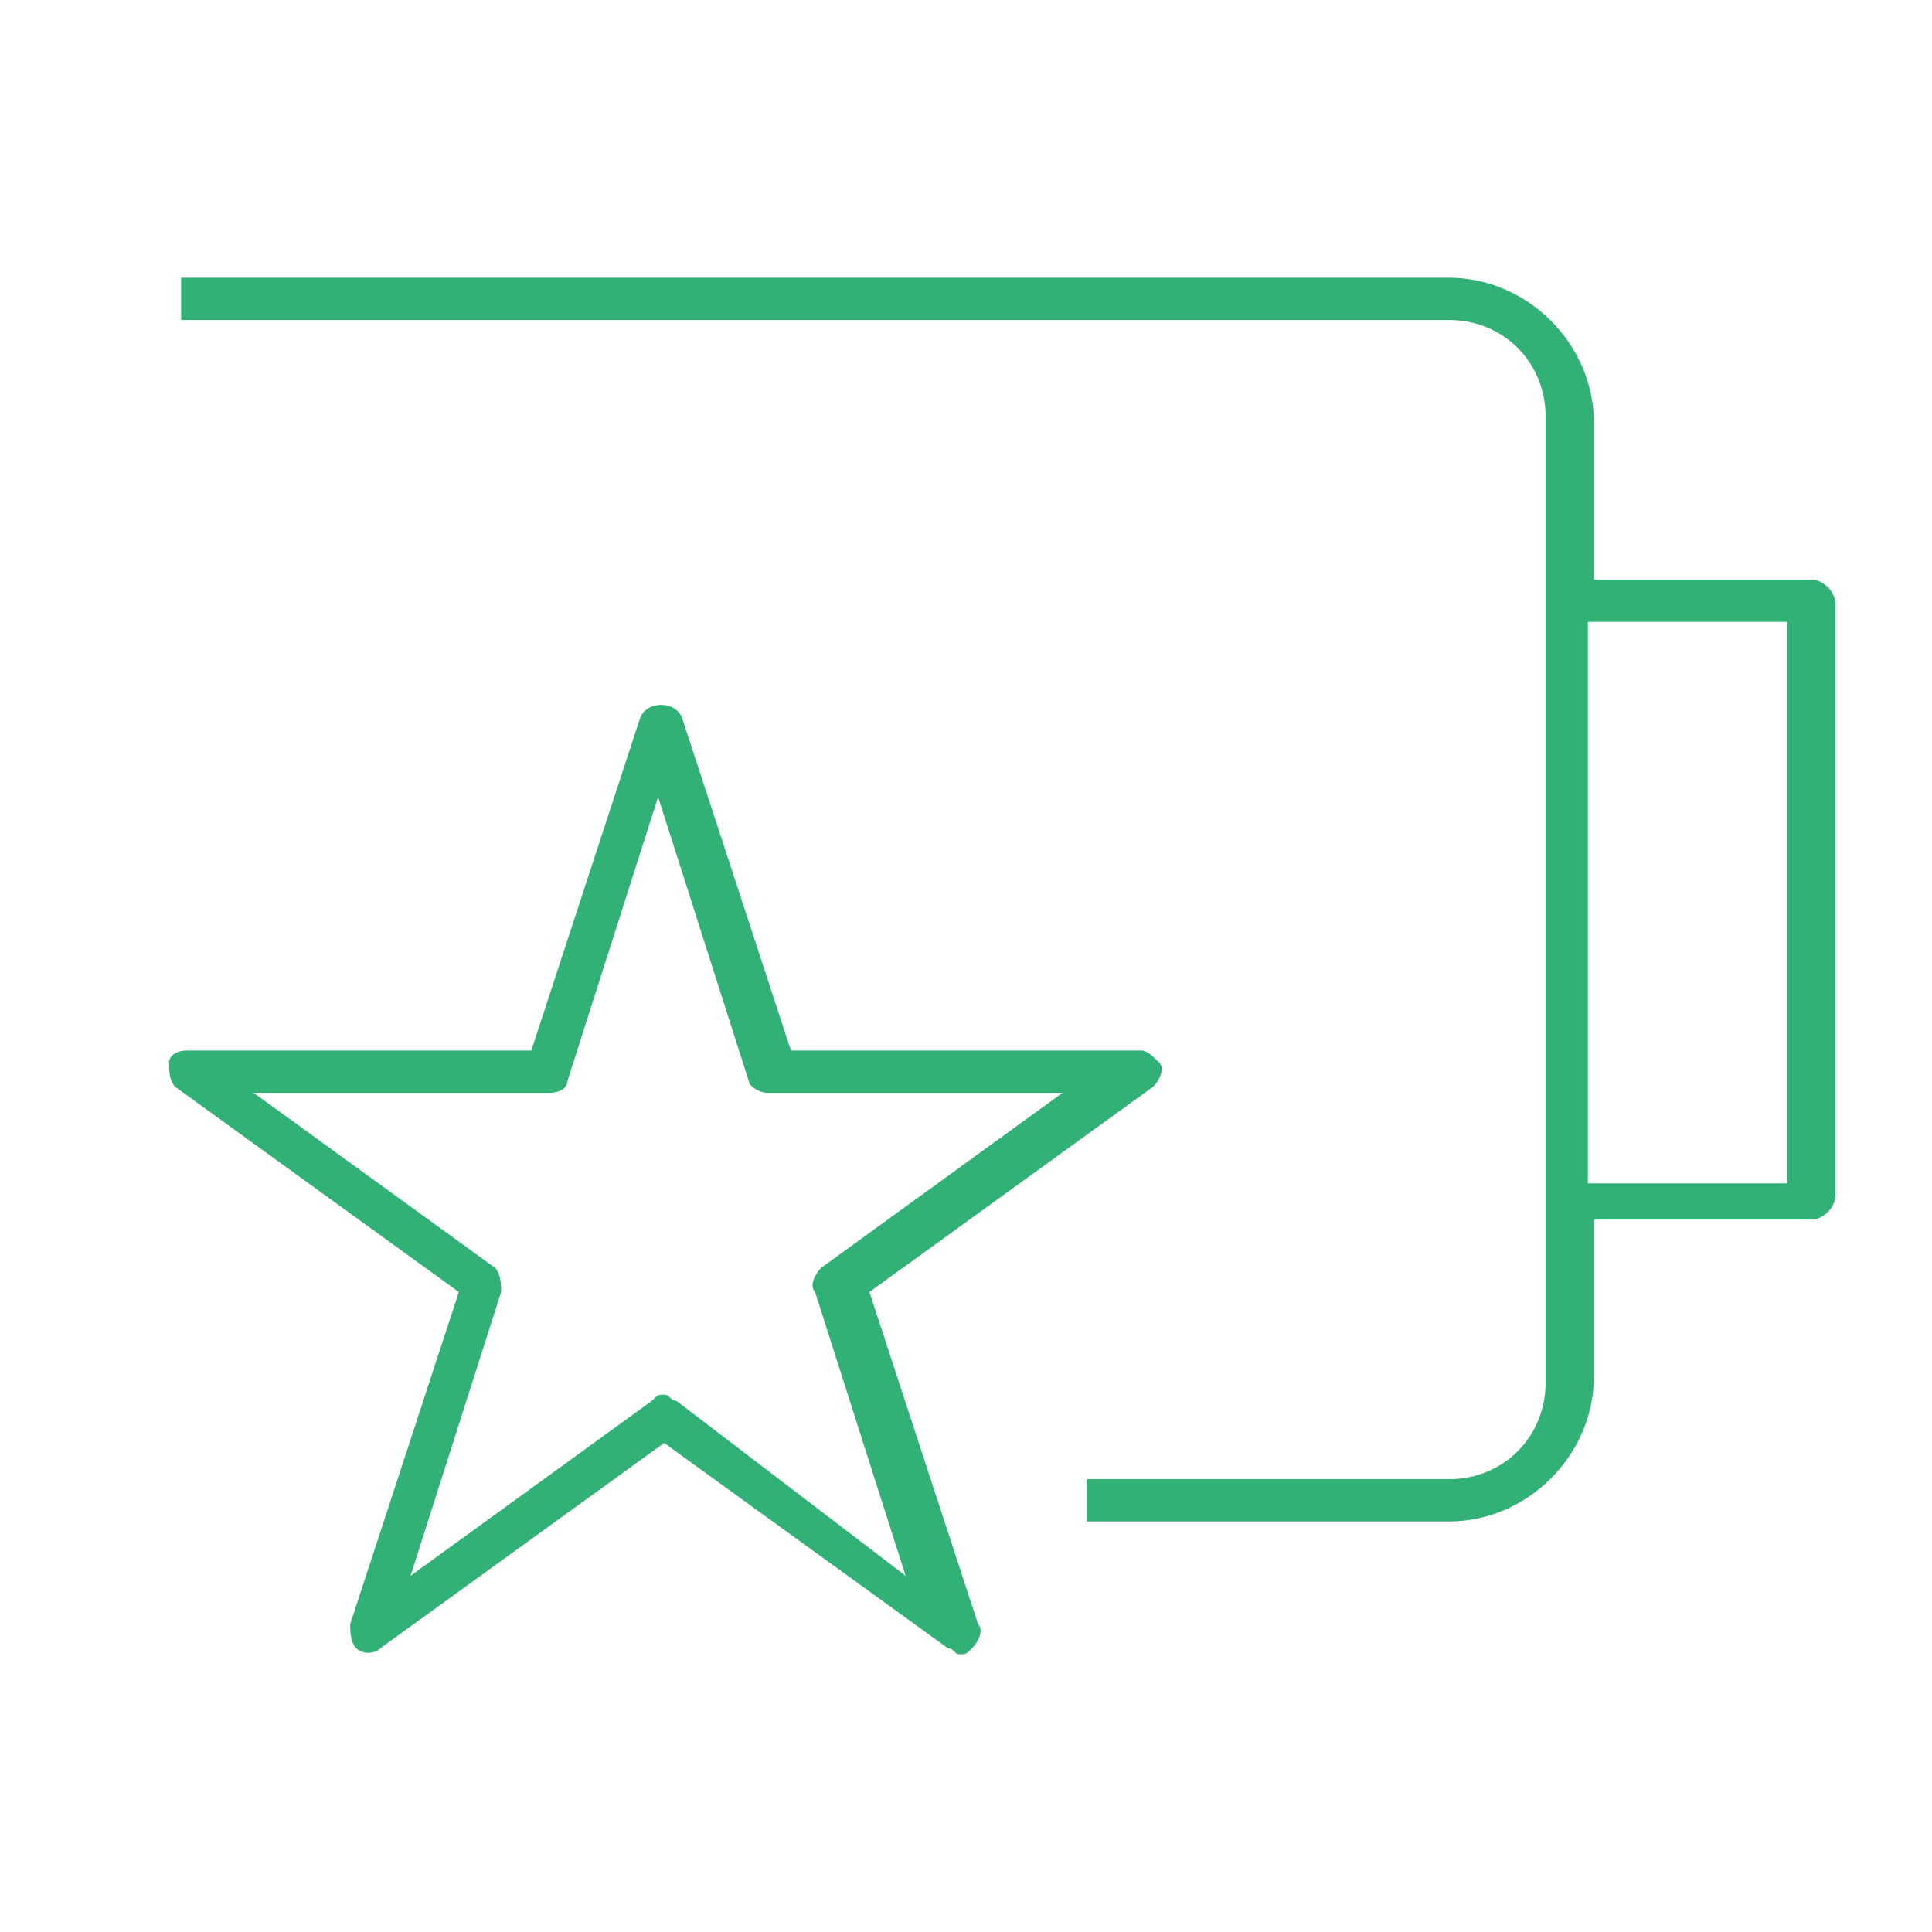 <?xml version="1.0" encoding="UTF-8"?>
<svg xmlns="http://www.w3.org/2000/svg" xmlns:xlink="http://www.w3.org/1999/xlink" version="1.1" id="Ebene_1" x="0px" y="0px" viewBox="0 0 32 32" style="enable-background:new 0 0 32 32;" xml:space="preserve">
<style type="text/css">
	.st0{fill:#32B176;}
</style>
<g id="Check">
	<g>
		<path class="st0" d="M30,9.6h-3.6V7c0-1.3-1.1-2.4-2.4-2.4H3v0.7h21c0.9,0,1.6,0.7,1.6,1.6v16c0,0.9-0.7,1.6-1.6,1.6h-6v0.7h6    c1.3,0,2.4-1.1,2.4-2.4v-2.6H30c0.2,0,0.4-0.2,0.4-0.4V10C30.4,9.8,30.2,9.6,30,9.6z M29.6,19.6h-3.3v-9.3h3.3V19.6z"></path>
		<path class="st0" d="M14.4,21.4l4.7-3.4c0.1-0.1,0.2-0.3,0.1-0.4s-0.2-0.2-0.3-0.2h-5.8l-1.8-5.5c-0.1-0.3-0.6-0.3-0.7,0l-1.8,5.5    H3.1c-0.2,0-0.3,0.1-0.3,0.2s0,0.3,0.1,0.4l4.7,3.4l-1.8,5.5c0,0.1,0,0.3,0.1,0.4s0.3,0.1,0.4,0l4.7-3.4l4.7,3.4    c0.1,0,0.1,0.1,0.2,0.1s0.1,0,0.2-0.1c0.1-0.1,0.2-0.3,0.1-0.4L14.4,21.4z M11.2,23.2c-0.1,0-0.1-0.1-0.2-0.1s-0.1,0-0.2,0.1    l-4,2.9l1.5-4.7c0-0.1,0-0.3-0.1-0.4l-4-2.9h4.9c0.2,0,0.3-0.1,0.3-0.2l1.5-4.7l1.5,4.7c0,0.1,0.2,0.2,0.3,0.2h4.9l-4,2.9    c-0.1,0.1-0.2,0.3-0.1,0.4l1.5,4.7L11.2,23.2z"></path>
	</g>
</g>
</svg>
